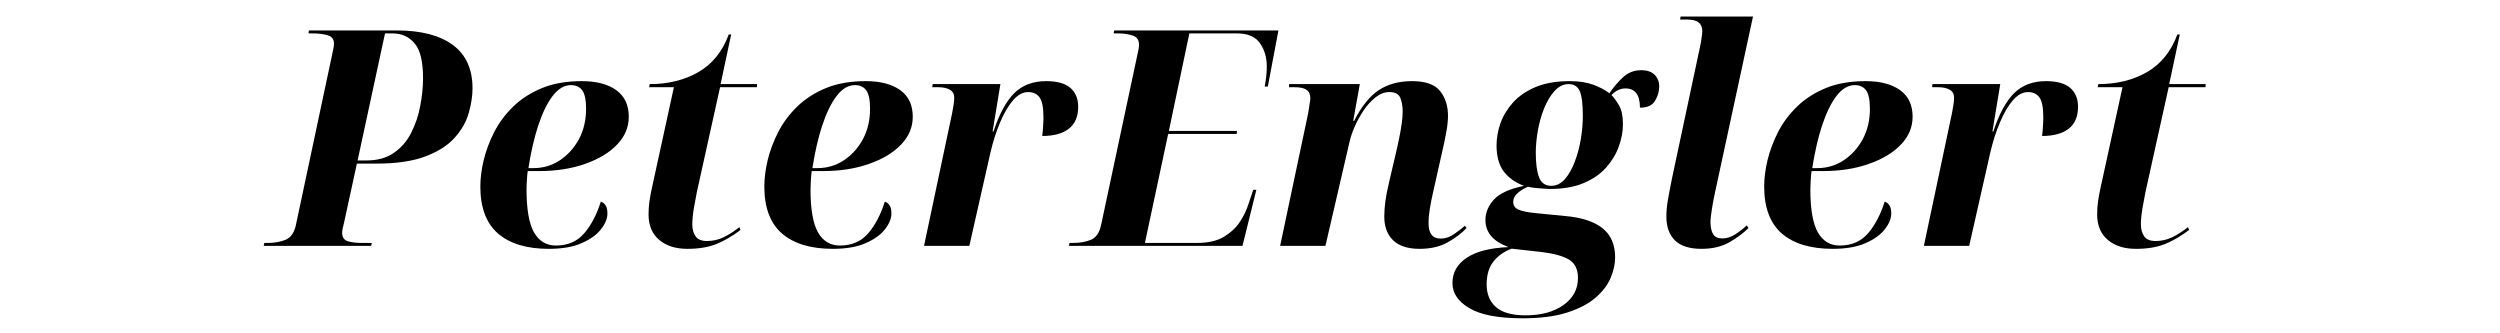 <svg xmlns="http://www.w3.org/2000/svg" xmlns:xlink="http://www.w3.org/1999/xlink" width="300" viewBox="0 0 224.88 30" height="40" preserveAspectRatio="xMidYMid meet"><defs><g></g></defs><g fill="#000000" fill-opacity="1"><g transform="translate(24.436, 22.13)"><g><path d="M -0.766 0 L -0.703 -0.266 L -0.359 -0.266 C 0.203 -0.266 0.723 -0.359 1.203 -0.547 C 1.68 -0.742 1.992 -1.195 2.141 -1.906 L 5.406 -17.266 C 5.508 -17.703 5.562 -18.008 5.562 -18.188 C 5.562 -18.594 5.375 -18.848 5 -18.953 C 4.633 -19.066 4.172 -19.125 3.609 -19.125 L 3.266 -19.125 L 3.312 -19.391 L 11.188 -19.391 C 13.395 -19.391 15.086 -18.953 16.266 -18.078 C 17.441 -17.211 18.031 -15.91 18.031 -14.172 C 18.031 -13.484 17.914 -12.742 17.688 -11.953 C 17.469 -11.172 17.051 -10.438 16.438 -9.75 C 15.832 -9.062 14.957 -8.5 13.812 -8.062 C 12.676 -7.625 11.195 -7.406 9.375 -7.406 L 7.625 -7.406 L 6.469 -2.094 C 6.426 -1.895 6.383 -1.719 6.344 -1.562 C 6.312 -1.406 6.297 -1.281 6.297 -1.188 C 6.297 -0.789 6.461 -0.535 6.797 -0.422 C 7.141 -0.316 7.562 -0.266 8.062 -0.266 L 8.969 -0.266 L 8.906 0 Z M 7.688 -7.688 L 8.469 -7.688 C 9.469 -7.688 10.297 -7.914 10.953 -8.375 C 11.617 -8.832 12.141 -9.438 12.516 -10.188 C 12.898 -10.945 13.172 -11.754 13.328 -12.609 C 13.492 -13.473 13.578 -14.301 13.578 -15.094 C 13.578 -16.602 13.32 -17.648 12.812 -18.234 C 12.312 -18.828 11.645 -19.125 10.812 -19.125 L 10.156 -19.125 Z M 7.688 -7.688 "></path></g></g></g><g fill="#000000" fill-opacity="1"><g transform="translate(42.28, 22.13)"><g><path d="M 7.062 0.266 C 5.082 0.266 3.555 -0.191 2.484 -1.109 C 1.422 -2.035 0.891 -3.445 0.891 -5.344 C 0.891 -6.07 0.988 -6.859 1.188 -7.703 C 1.395 -8.555 1.711 -9.406 2.141 -10.25 C 2.578 -11.094 3.148 -11.859 3.859 -12.547 C 4.566 -13.234 5.426 -13.785 6.438 -14.203 C 7.445 -14.617 8.641 -14.828 10.016 -14.828 C 11.336 -14.828 12.375 -14.555 13.125 -14.016 C 13.875 -13.473 14.25 -12.676 14.25 -11.625 C 14.25 -10.676 13.895 -9.836 13.188 -9.109 C 12.488 -8.379 11.523 -7.801 10.297 -7.375 C 9.078 -6.945 7.703 -6.734 6.172 -6.734 L 5.156 -6.734 C 5.125 -6.535 5.098 -6.254 5.078 -5.891 C 5.055 -5.523 5.047 -5.254 5.047 -5.078 C 5.047 -3.305 5.27 -2.02 5.719 -1.219 C 6.176 -0.426 6.832 -0.031 7.688 -0.031 C 8.75 -0.031 9.598 -0.395 10.234 -1.125 C 10.867 -1.863 11.367 -2.816 11.734 -3.984 C 11.91 -3.93 12.051 -3.82 12.156 -3.656 C 12.27 -3.5 12.328 -3.25 12.328 -2.906 C 12.328 -2.457 12.133 -1.988 11.75 -1.5 C 11.375 -1.008 10.797 -0.594 10.016 -0.25 C 9.242 0.094 8.258 0.266 7.062 0.266 Z M 5.219 -7 L 5.672 -7 C 6.547 -7 7.336 -7.234 8.047 -7.703 C 8.766 -8.18 9.336 -8.816 9.766 -9.609 C 10.191 -10.41 10.406 -11.316 10.406 -12.328 C 10.406 -13.141 10.289 -13.695 10.062 -14 C 9.832 -14.312 9.492 -14.469 9.047 -14.469 C 8.441 -14.469 7.891 -14.141 7.391 -13.484 C 6.898 -12.836 6.469 -11.945 6.094 -10.812 C 5.727 -9.688 5.438 -8.414 5.219 -7 Z M 5.219 -7 "></path></g></g></g><g fill="#000000" fill-opacity="1"><g transform="translate(56.513, 22.13)"><g><path d="M 5.297 0.266 C 4.242 0.266 3.398 0 2.766 -0.531 C 2.129 -1.062 1.805 -1.816 1.797 -2.797 C 1.797 -3.234 1.82 -3.633 1.875 -4 C 1.926 -4.375 2 -4.77 2.094 -5.188 L 4.078 -14.281 L 1.844 -14.281 L 1.906 -14.562 C 3.57 -14.562 5.031 -14.922 6.281 -15.641 C 7.539 -16.367 8.453 -17.5 9.016 -19.031 L 9.234 -19.031 L 8.281 -14.562 L 11.562 -14.562 L 11.547 -14.281 L 8.234 -14.281 L 6.141 -4.828 C 6.066 -4.43 5.977 -3.953 5.875 -3.391 C 5.781 -2.828 5.734 -2.336 5.734 -1.922 C 5.734 -1.504 5.832 -1.148 6.031 -0.859 C 6.227 -0.578 6.57 -0.438 7.062 -0.438 C 7.582 -0.438 8.082 -0.551 8.562 -0.781 C 9.039 -1.02 9.508 -1.32 9.969 -1.688 L 10.078 -1.438 C 9.336 -0.875 8.602 -0.445 7.875 -0.156 C 7.156 0.125 6.297 0.266 5.297 0.266 Z M 5.297 0.266 "></path></g></g></g><g fill="#000000" fill-opacity="1"><g transform="translate(67.839, 22.13)"><g><path d="M 7.062 0.266 C 5.082 0.266 3.555 -0.191 2.484 -1.109 C 1.422 -2.035 0.891 -3.445 0.891 -5.344 C 0.891 -6.07 0.988 -6.859 1.188 -7.703 C 1.395 -8.555 1.711 -9.406 2.141 -10.25 C 2.578 -11.094 3.148 -11.859 3.859 -12.547 C 4.566 -13.234 5.426 -13.785 6.438 -14.203 C 7.445 -14.617 8.641 -14.828 10.016 -14.828 C 11.336 -14.828 12.375 -14.555 13.125 -14.016 C 13.875 -13.473 14.25 -12.676 14.25 -11.625 C 14.25 -10.676 13.895 -9.836 13.188 -9.109 C 12.488 -8.379 11.523 -7.801 10.297 -7.375 C 9.078 -6.945 7.703 -6.734 6.172 -6.734 L 5.156 -6.734 C 5.125 -6.535 5.098 -6.254 5.078 -5.891 C 5.055 -5.523 5.047 -5.254 5.047 -5.078 C 5.047 -3.305 5.27 -2.02 5.719 -1.219 C 6.176 -0.426 6.832 -0.031 7.688 -0.031 C 8.75 -0.031 9.598 -0.395 10.234 -1.125 C 10.867 -1.863 11.367 -2.816 11.734 -3.984 C 11.91 -3.93 12.051 -3.82 12.156 -3.656 C 12.27 -3.5 12.328 -3.25 12.328 -2.906 C 12.328 -2.457 12.133 -1.988 11.75 -1.5 C 11.375 -1.008 10.797 -0.594 10.016 -0.25 C 9.242 0.094 8.258 0.266 7.062 0.266 Z M 5.219 -7 L 5.672 -7 C 6.547 -7 7.336 -7.234 8.047 -7.703 C 8.766 -8.18 9.336 -8.816 9.766 -9.609 C 10.191 -10.41 10.406 -11.316 10.406 -12.328 C 10.406 -13.141 10.289 -13.695 10.062 -14 C 9.832 -14.312 9.492 -14.469 9.047 -14.469 C 8.441 -14.469 7.891 -14.141 7.391 -13.484 C 6.898 -12.836 6.469 -11.945 6.094 -10.812 C 5.727 -9.688 5.438 -8.414 5.219 -7 Z M 5.219 -7 "></path></g></g></g><g fill="#000000" fill-opacity="1"><g transform="translate(82.071, 22.13)"><g><path d="M 1.031 0 L 3.562 -11.953 C 3.613 -12.203 3.656 -12.441 3.688 -12.672 C 3.727 -12.91 3.75 -13.129 3.75 -13.328 C 3.75 -13.672 3.613 -13.914 3.344 -14.062 C 3.082 -14.207 2.738 -14.281 2.312 -14.281 L 1.766 -14.281 L 1.812 -14.562 L 7.906 -14.562 L 7.203 -10.297 L 7.281 -10.297 C 7.801 -11.867 8.422 -13.016 9.141 -13.734 C 9.867 -14.461 10.832 -14.828 12.031 -14.828 C 13.008 -14.828 13.734 -14.625 14.203 -14.219 C 14.672 -13.812 14.906 -13.242 14.906 -12.516 C 14.906 -11.629 14.617 -10.969 14.047 -10.531 C 13.484 -10.102 12.691 -9.891 11.672 -9.891 C 11.711 -10.211 11.738 -10.516 11.75 -10.797 C 11.77 -11.078 11.781 -11.332 11.781 -11.562 C 11.781 -12.457 11.66 -13.062 11.422 -13.375 C 11.191 -13.688 10.852 -13.844 10.406 -13.844 C 9.926 -13.844 9.473 -13.598 9.047 -13.109 C 8.629 -12.629 8.242 -11.973 7.891 -11.141 C 7.535 -10.316 7.238 -9.391 7 -8.359 L 5.109 0 Z M 1.031 0 "></path></g></g></g><g fill="#000000" fill-opacity="1"><g transform="translate(96.904, 22.13)"><g><path d="M -0.766 0 L -0.703 -0.266 L -0.359 -0.266 C 0.223 -0.266 0.75 -0.359 1.219 -0.547 C 1.688 -0.742 1.992 -1.195 2.141 -1.906 L 5.438 -17.375 C 5.469 -17.52 5.492 -17.648 5.516 -17.766 C 5.535 -17.891 5.547 -18.004 5.547 -18.109 C 5.547 -18.523 5.363 -18.797 5 -18.922 C 4.633 -19.055 4.172 -19.125 3.609 -19.125 L 3.266 -19.125 L 3.312 -19.391 L 18.094 -19.391 L 17.141 -14.344 L 16.859 -14.344 C 16.922 -14.664 16.969 -14.977 17 -15.281 C 17.031 -15.594 17.047 -15.883 17.047 -16.156 C 17.047 -16.957 16.844 -17.648 16.438 -18.234 C 16.031 -18.828 15.336 -19.125 14.359 -19.125 L 10.078 -19.125 L 8.234 -10.344 L 14.359 -10.344 L 14.344 -10.078 L 8.172 -10.078 L 6.078 -0.266 L 10.781 -0.266 C 11.781 -0.266 12.586 -0.453 13.203 -0.828 C 13.816 -1.203 14.297 -1.656 14.641 -2.188 C 14.984 -2.719 15.234 -3.238 15.391 -3.75 L 15.828 -5.047 L 16.109 -5.047 L 14.859 0 Z M -0.766 0 "></path></g></g></g><g fill="#000000" fill-opacity="1"><g transform="translate(114.151, 22.13)"><g><path d="M 13.547 0.266 C 12.484 0.266 11.688 0.004 11.156 -0.516 C 10.633 -1.035 10.375 -1.742 10.375 -2.641 C 10.375 -3.055 10.406 -3.504 10.469 -3.984 C 10.531 -4.473 10.645 -5.062 10.812 -5.75 L 11.516 -8.766 C 11.566 -9.004 11.633 -9.32 11.719 -9.719 C 11.801 -10.113 11.875 -10.531 11.938 -10.969 C 12 -11.406 12.031 -11.785 12.031 -12.109 C 12.031 -12.547 11.961 -12.941 11.828 -13.297 C 11.691 -13.66 11.359 -13.844 10.828 -13.844 C 10.398 -13.844 9.988 -13.688 9.594 -13.375 C 9.207 -13.07 8.852 -12.688 8.531 -12.219 C 8.219 -11.75 7.945 -11.258 7.719 -10.75 C 7.5 -10.25 7.344 -9.789 7.25 -9.375 L 5.078 0 L 1 0 L 3.531 -11.969 C 3.562 -12.207 3.598 -12.453 3.641 -12.703 C 3.691 -12.961 3.719 -13.156 3.719 -13.281 C 3.719 -13.645 3.602 -13.898 3.375 -14.047 C 3.156 -14.203 2.789 -14.281 2.281 -14.281 L 1.797 -14.281 L 1.812 -14.562 L 8.172 -14.562 L 7.578 -11.25 L 7.656 -11.25 C 8.32 -12.551 9.062 -13.473 9.875 -14.016 C 10.695 -14.555 11.695 -14.828 12.875 -14.828 C 14.102 -14.828 14.945 -14.523 15.406 -13.922 C 15.875 -13.328 16.109 -12.586 16.109 -11.703 C 16.109 -11.254 16.051 -10.738 15.938 -10.156 C 15.832 -9.57 15.723 -9.047 15.609 -8.578 L 14.75 -4.75 C 14.633 -4.238 14.539 -3.758 14.469 -3.312 C 14.395 -2.875 14.359 -2.445 14.359 -2.031 C 14.359 -1.113 14.723 -0.656 15.453 -0.656 C 15.867 -0.656 16.27 -0.789 16.656 -1.062 C 17.051 -1.332 17.375 -1.582 17.625 -1.812 L 17.781 -1.609 C 17.352 -1.148 16.789 -0.723 16.094 -0.328 C 15.395 0.066 14.547 0.266 13.547 0.266 Z M 13.547 0.266 "></path></g></g></g><g fill="#000000" fill-opacity="1"><g transform="translate(132.457, 22.13)"><g><path d="M 4.531 6.516 C 2.344 6.516 0.742 6.211 -0.266 5.609 C -1.285 5.016 -1.797 4.258 -1.797 3.344 C -1.797 2.395 -1.363 1.633 -0.5 1.062 C 0.352 0.5 1.598 0.18 3.234 0.109 C 2.492 -0.18 1.961 -0.531 1.641 -0.938 C 1.328 -1.344 1.172 -1.805 1.172 -2.328 C 1.172 -2.984 1.422 -3.594 1.922 -4.156 C 2.43 -4.719 3.336 -5.133 4.641 -5.406 C 3.859 -5.695 3.25 -6.129 2.812 -6.703 C 2.383 -7.285 2.172 -8.066 2.172 -9.047 C 2.172 -9.68 2.285 -10.336 2.516 -11.016 C 2.754 -11.691 3.129 -12.316 3.641 -12.891 C 4.16 -13.473 4.844 -13.941 5.688 -14.297 C 6.531 -14.648 7.551 -14.828 8.75 -14.828 C 9.582 -14.828 10.297 -14.719 10.891 -14.5 C 11.484 -14.281 11.961 -14.023 12.328 -13.734 C 12.641 -14.211 13.031 -14.676 13.5 -15.125 C 13.969 -15.582 14.531 -15.812 15.188 -15.812 C 15.727 -15.812 16.133 -15.672 16.406 -15.391 C 16.676 -15.109 16.812 -14.766 16.812 -14.359 C 16.812 -13.91 16.688 -13.477 16.438 -13.062 C 16.195 -12.645 15.742 -12.438 15.078 -12.438 C 15.078 -13.594 14.641 -14.172 13.766 -14.172 C 13.316 -14.172 12.898 -13.973 12.516 -13.578 C 12.734 -13.359 12.957 -13.051 13.188 -12.656 C 13.426 -12.258 13.547 -11.688 13.547 -10.938 C 13.547 -10.289 13.422 -9.625 13.172 -8.938 C 12.93 -8.258 12.551 -7.629 12.031 -7.047 C 11.52 -6.473 10.848 -6.008 10.016 -5.656 C 9.18 -5.301 8.176 -5.125 7 -5.125 C 6.863 -5.125 6.66 -5.133 6.391 -5.156 C 6.129 -5.176 5.867 -5.195 5.609 -5.219 C 5.348 -5.25 5.145 -5.285 5 -5.328 C 4.113 -4.922 3.672 -4.473 3.672 -3.984 C 3.672 -3.641 3.828 -3.398 4.141 -3.266 C 4.453 -3.129 4.957 -3.023 5.656 -2.953 L 8.344 -2.688 C 9.82 -2.562 10.941 -2.195 11.703 -1.594 C 12.461 -1 12.844 -0.125 12.844 1.031 C 12.844 1.645 12.703 2.273 12.422 2.922 C 12.141 3.566 11.676 4.16 11.031 4.703 C 10.395 5.242 9.539 5.68 8.469 6.016 C 7.406 6.348 6.094 6.516 4.531 6.516 Z M 7.094 -5.406 C 7.562 -5.406 7.973 -5.609 8.328 -6.016 C 8.68 -6.422 8.977 -6.945 9.219 -7.594 C 9.469 -8.25 9.648 -8.938 9.766 -9.656 C 9.879 -10.383 9.938 -11.055 9.938 -11.672 C 9.938 -12.766 9.844 -13.52 9.656 -13.938 C 9.469 -14.352 9.133 -14.562 8.656 -14.562 C 8.188 -14.562 7.766 -14.352 7.391 -13.938 C 7.023 -13.531 6.711 -13.008 6.453 -12.375 C 6.203 -11.75 6.016 -11.082 5.891 -10.375 C 5.766 -9.664 5.703 -9.004 5.703 -8.391 C 5.703 -7.43 5.801 -6.691 6 -6.172 C 6.195 -5.66 6.562 -5.406 7.094 -5.406 Z M 4.781 6.25 C 6.188 6.25 7.32 5.941 8.188 5.328 C 9.062 4.711 9.5 3.895 9.5 2.875 C 9.5 2.082 9.211 1.523 8.641 1.203 C 8.078 0.891 7.258 0.672 6.188 0.547 L 3.531 0.25 C 2.863 0.5 2.32 0.879 1.906 1.391 C 1.488 1.91 1.281 2.602 1.281 3.469 C 1.281 4.32 1.555 5 2.109 5.5 C 2.672 6 3.562 6.25 4.781 6.25 Z M 4.781 6.25 "></path></g></g></g><g fill="#000000" fill-opacity="1"><g transform="translate(148.21, 22.13)"><g><path d="M 4.859 0.266 C 3.797 0.266 3.004 0.016 2.484 -0.484 C 1.961 -0.992 1.703 -1.719 1.703 -2.656 C 1.703 -3.133 1.754 -3.66 1.859 -4.234 C 1.961 -4.816 2.086 -5.469 2.234 -6.188 L 4.75 -18 C 4.801 -18.238 4.844 -18.484 4.875 -18.734 C 4.914 -18.992 4.938 -19.188 4.938 -19.312 C 4.938 -19.664 4.828 -19.93 4.609 -20.109 C 4.398 -20.285 4.031 -20.375 3.5 -20.375 L 2.938 -20.375 L 2.984 -20.641 L 9.5 -20.641 L 6.062 -4.719 C 5.969 -4.289 5.879 -3.816 5.797 -3.297 C 5.711 -2.785 5.672 -2.375 5.672 -2.062 C 5.691 -1.594 5.781 -1.242 5.938 -1.016 C 6.094 -0.785 6.367 -0.672 6.766 -0.672 C 7.129 -0.672 7.504 -0.789 7.891 -1.031 C 8.273 -1.281 8.625 -1.551 8.938 -1.844 L 9.094 -1.609 C 8.664 -1.172 8.102 -0.75 7.406 -0.344 C 6.707 0.062 5.859 0.266 4.859 0.266 Z M 4.859 0.266 "></path></g></g></g><g fill="#000000" fill-opacity="1"><g transform="translate(157.825, 22.13)"><g><path d="M 7.062 0.266 C 5.082 0.266 3.555 -0.191 2.484 -1.109 C 1.422 -2.035 0.891 -3.445 0.891 -5.344 C 0.891 -6.07 0.988 -6.859 1.188 -7.703 C 1.395 -8.555 1.711 -9.406 2.141 -10.25 C 2.578 -11.094 3.148 -11.859 3.859 -12.547 C 4.566 -13.234 5.426 -13.785 6.438 -14.203 C 7.445 -14.617 8.641 -14.828 10.016 -14.828 C 11.336 -14.828 12.375 -14.555 13.125 -14.016 C 13.875 -13.473 14.25 -12.676 14.25 -11.625 C 14.25 -10.676 13.895 -9.836 13.188 -9.109 C 12.488 -8.379 11.523 -7.801 10.297 -7.375 C 9.078 -6.945 7.703 -6.734 6.172 -6.734 L 5.156 -6.734 C 5.125 -6.535 5.098 -6.254 5.078 -5.891 C 5.055 -5.523 5.047 -5.254 5.047 -5.078 C 5.047 -3.305 5.27 -2.02 5.719 -1.219 C 6.176 -0.426 6.832 -0.031 7.688 -0.031 C 8.75 -0.031 9.598 -0.395 10.234 -1.125 C 10.867 -1.863 11.367 -2.816 11.734 -3.984 C 11.91 -3.93 12.051 -3.82 12.156 -3.656 C 12.27 -3.5 12.328 -3.25 12.328 -2.906 C 12.328 -2.457 12.133 -1.988 11.75 -1.5 C 11.375 -1.008 10.797 -0.594 10.016 -0.25 C 9.242 0.094 8.258 0.266 7.062 0.266 Z M 5.219 -7 L 5.672 -7 C 6.547 -7 7.336 -7.234 8.047 -7.703 C 8.766 -8.18 9.336 -8.816 9.766 -9.609 C 10.191 -10.41 10.406 -11.316 10.406 -12.328 C 10.406 -13.141 10.289 -13.695 10.062 -14 C 9.832 -14.312 9.492 -14.469 9.047 -14.469 C 8.441 -14.469 7.891 -14.141 7.391 -13.484 C 6.898 -12.836 6.469 -11.945 6.094 -10.812 C 5.727 -9.688 5.438 -8.414 5.219 -7 Z M 5.219 -7 "></path></g></g></g><g fill="#000000" fill-opacity="1"><g transform="translate(172.057, 22.13)"><g><path d="M 1.031 0 L 3.562 -11.953 C 3.613 -12.203 3.656 -12.441 3.688 -12.672 C 3.727 -12.91 3.75 -13.129 3.75 -13.328 C 3.75 -13.672 3.613 -13.914 3.344 -14.062 C 3.082 -14.207 2.738 -14.281 2.312 -14.281 L 1.766 -14.281 L 1.812 -14.562 L 7.906 -14.562 L 7.203 -10.297 L 7.281 -10.297 C 7.801 -11.867 8.422 -13.016 9.141 -13.734 C 9.867 -14.461 10.832 -14.828 12.031 -14.828 C 13.008 -14.828 13.734 -14.625 14.203 -14.219 C 14.672 -13.812 14.906 -13.242 14.906 -12.516 C 14.906 -11.629 14.617 -10.969 14.047 -10.531 C 13.484 -10.102 12.691 -9.891 11.672 -9.891 C 11.711 -10.211 11.738 -10.516 11.75 -10.797 C 11.77 -11.078 11.781 -11.332 11.781 -11.562 C 11.781 -12.457 11.66 -13.062 11.422 -13.375 C 11.191 -13.688 10.852 -13.844 10.406 -13.844 C 9.926 -13.844 9.473 -13.598 9.047 -13.109 C 8.629 -12.629 8.242 -11.973 7.891 -11.141 C 7.535 -10.316 7.238 -9.391 7 -8.359 L 5.109 0 Z M 1.031 0 "></path></g></g></g><g fill="#000000" fill-opacity="1"><g transform="translate(186.887, 22.13)"><g><path d="M 5.297 0.266 C 4.242 0.266 3.398 0 2.766 -0.531 C 2.129 -1.062 1.805 -1.816 1.797 -2.797 C 1.797 -3.234 1.82 -3.633 1.875 -4 C 1.926 -4.375 2 -4.77 2.094 -5.188 L 4.078 -14.281 L 1.844 -14.281 L 1.906 -14.562 C 3.57 -14.562 5.031 -14.922 6.281 -15.641 C 7.539 -16.367 8.453 -17.5 9.016 -19.031 L 9.234 -19.031 L 8.281 -14.562 L 11.562 -14.562 L 11.547 -14.281 L 8.234 -14.281 L 6.141 -4.828 C 6.066 -4.43 5.977 -3.953 5.875 -3.391 C 5.781 -2.828 5.734 -2.336 5.734 -1.922 C 5.734 -1.504 5.832 -1.148 6.031 -0.859 C 6.227 -0.578 6.57 -0.438 7.062 -0.438 C 7.582 -0.438 8.082 -0.551 8.562 -0.781 C 9.039 -1.02 9.508 -1.32 9.969 -1.688 L 10.078 -1.438 C 9.336 -0.875 8.602 -0.445 7.875 -0.156 C 7.156 0.125 6.297 0.266 5.297 0.266 Z M 5.297 0.266 "></path></g></g></g></svg>